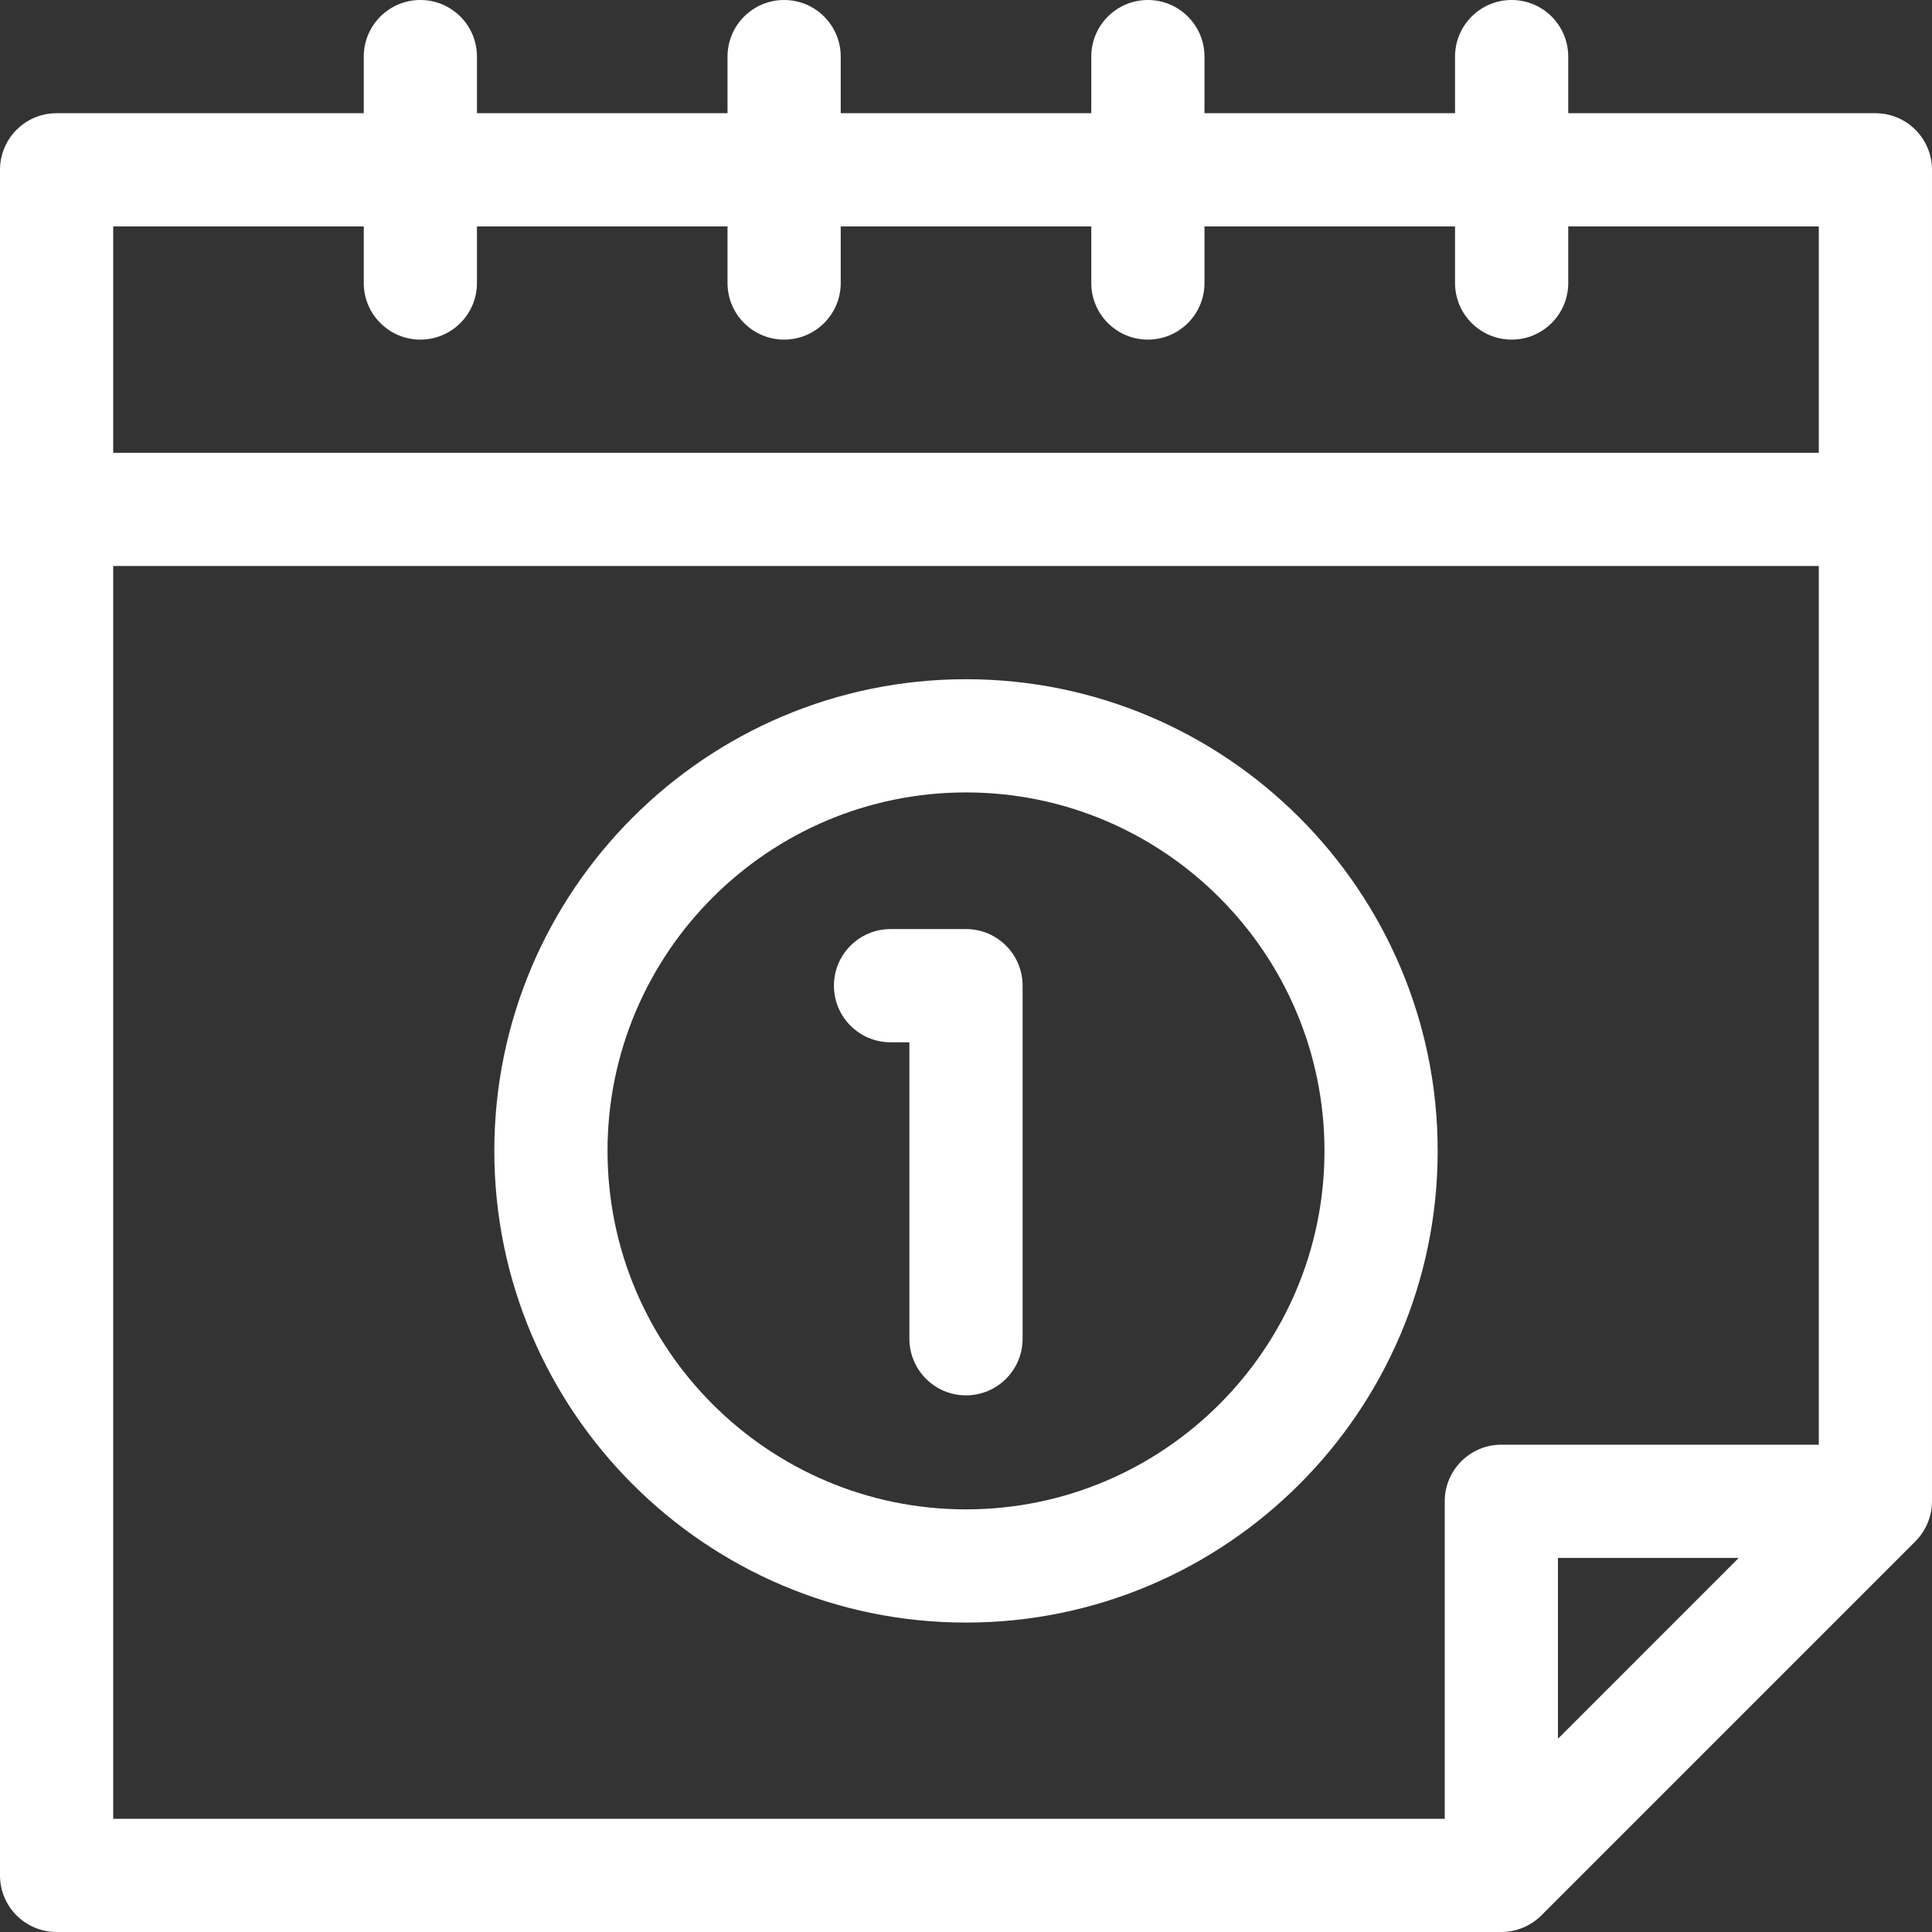 <svg enable-background="new 0 0 512 512" height="512" viewBox="0 0 512 512" width="512" xmlns="http://www.w3.org/2000/svg"><rect x="0" y="0" width="512" height="512" fill="#333333" stroke="none"/><g fill="#fff"><path d="m497 30h-81.4v-15c0-8.284-6.716-15-15-15s-15 6.716-15 15v15h-66.4v-15c0-8.284-6.716-15-15-15s-15 6.716-15 15v15h-66.4v-15c0-8.284-6.716-15-15-15s-15 6.716-15 15v15h-66.4v-15c0-8.284-6.716-15-15-15s-15 6.716-15 15v15h-81.4c-8.284 0-15 6.716-15 15v452c0 8.284 6.716 15 15 15h382.857c3.941.007 7.835-1.61 10.62-4.394l99.13-99.14c2.789-2.786 4.39-6.667 4.393-10.606v-352.86c0-8.284-6.716-15-15-15zm-467 30h66.4v15c0 8.284 6.716 15 15 15s15-6.716 15-15v-15h66.4v15c0 8.284 6.716 15 15 15s15-6.716 15-15v-15h66.4v15c0 8.284 6.716 15 15 15s15-6.716 15-15v-15h66.4v15c0 8.284 6.716 15 15 15s15-6.716 15-15v-15h66.4v60h-452zm0 90h452v232.86h-84.13c-8.284 0-15 6.716-15 15v84.14h-352.87zm382.87 310.784v-47.924h47.919z"/><path d="m256 180c-68.925 0-125 56.075-125 125s56.075 125 125 125 125-56.075 125-125-56.075-125-125-125zm0 220c-52.383 0-95-42.617-95-95s42.617-95 95-95 95 42.617 95 95-42.617 95-95 95z"/><path d="m256 246.214h-20c-8.284 0-15 6.716-15 15s6.716 15 15 15h5v78.571c0 8.284 6.716 15 15 15s15-6.716 15-15v-93.571c0-8.284-6.716-15-15-15z"/></g></svg>